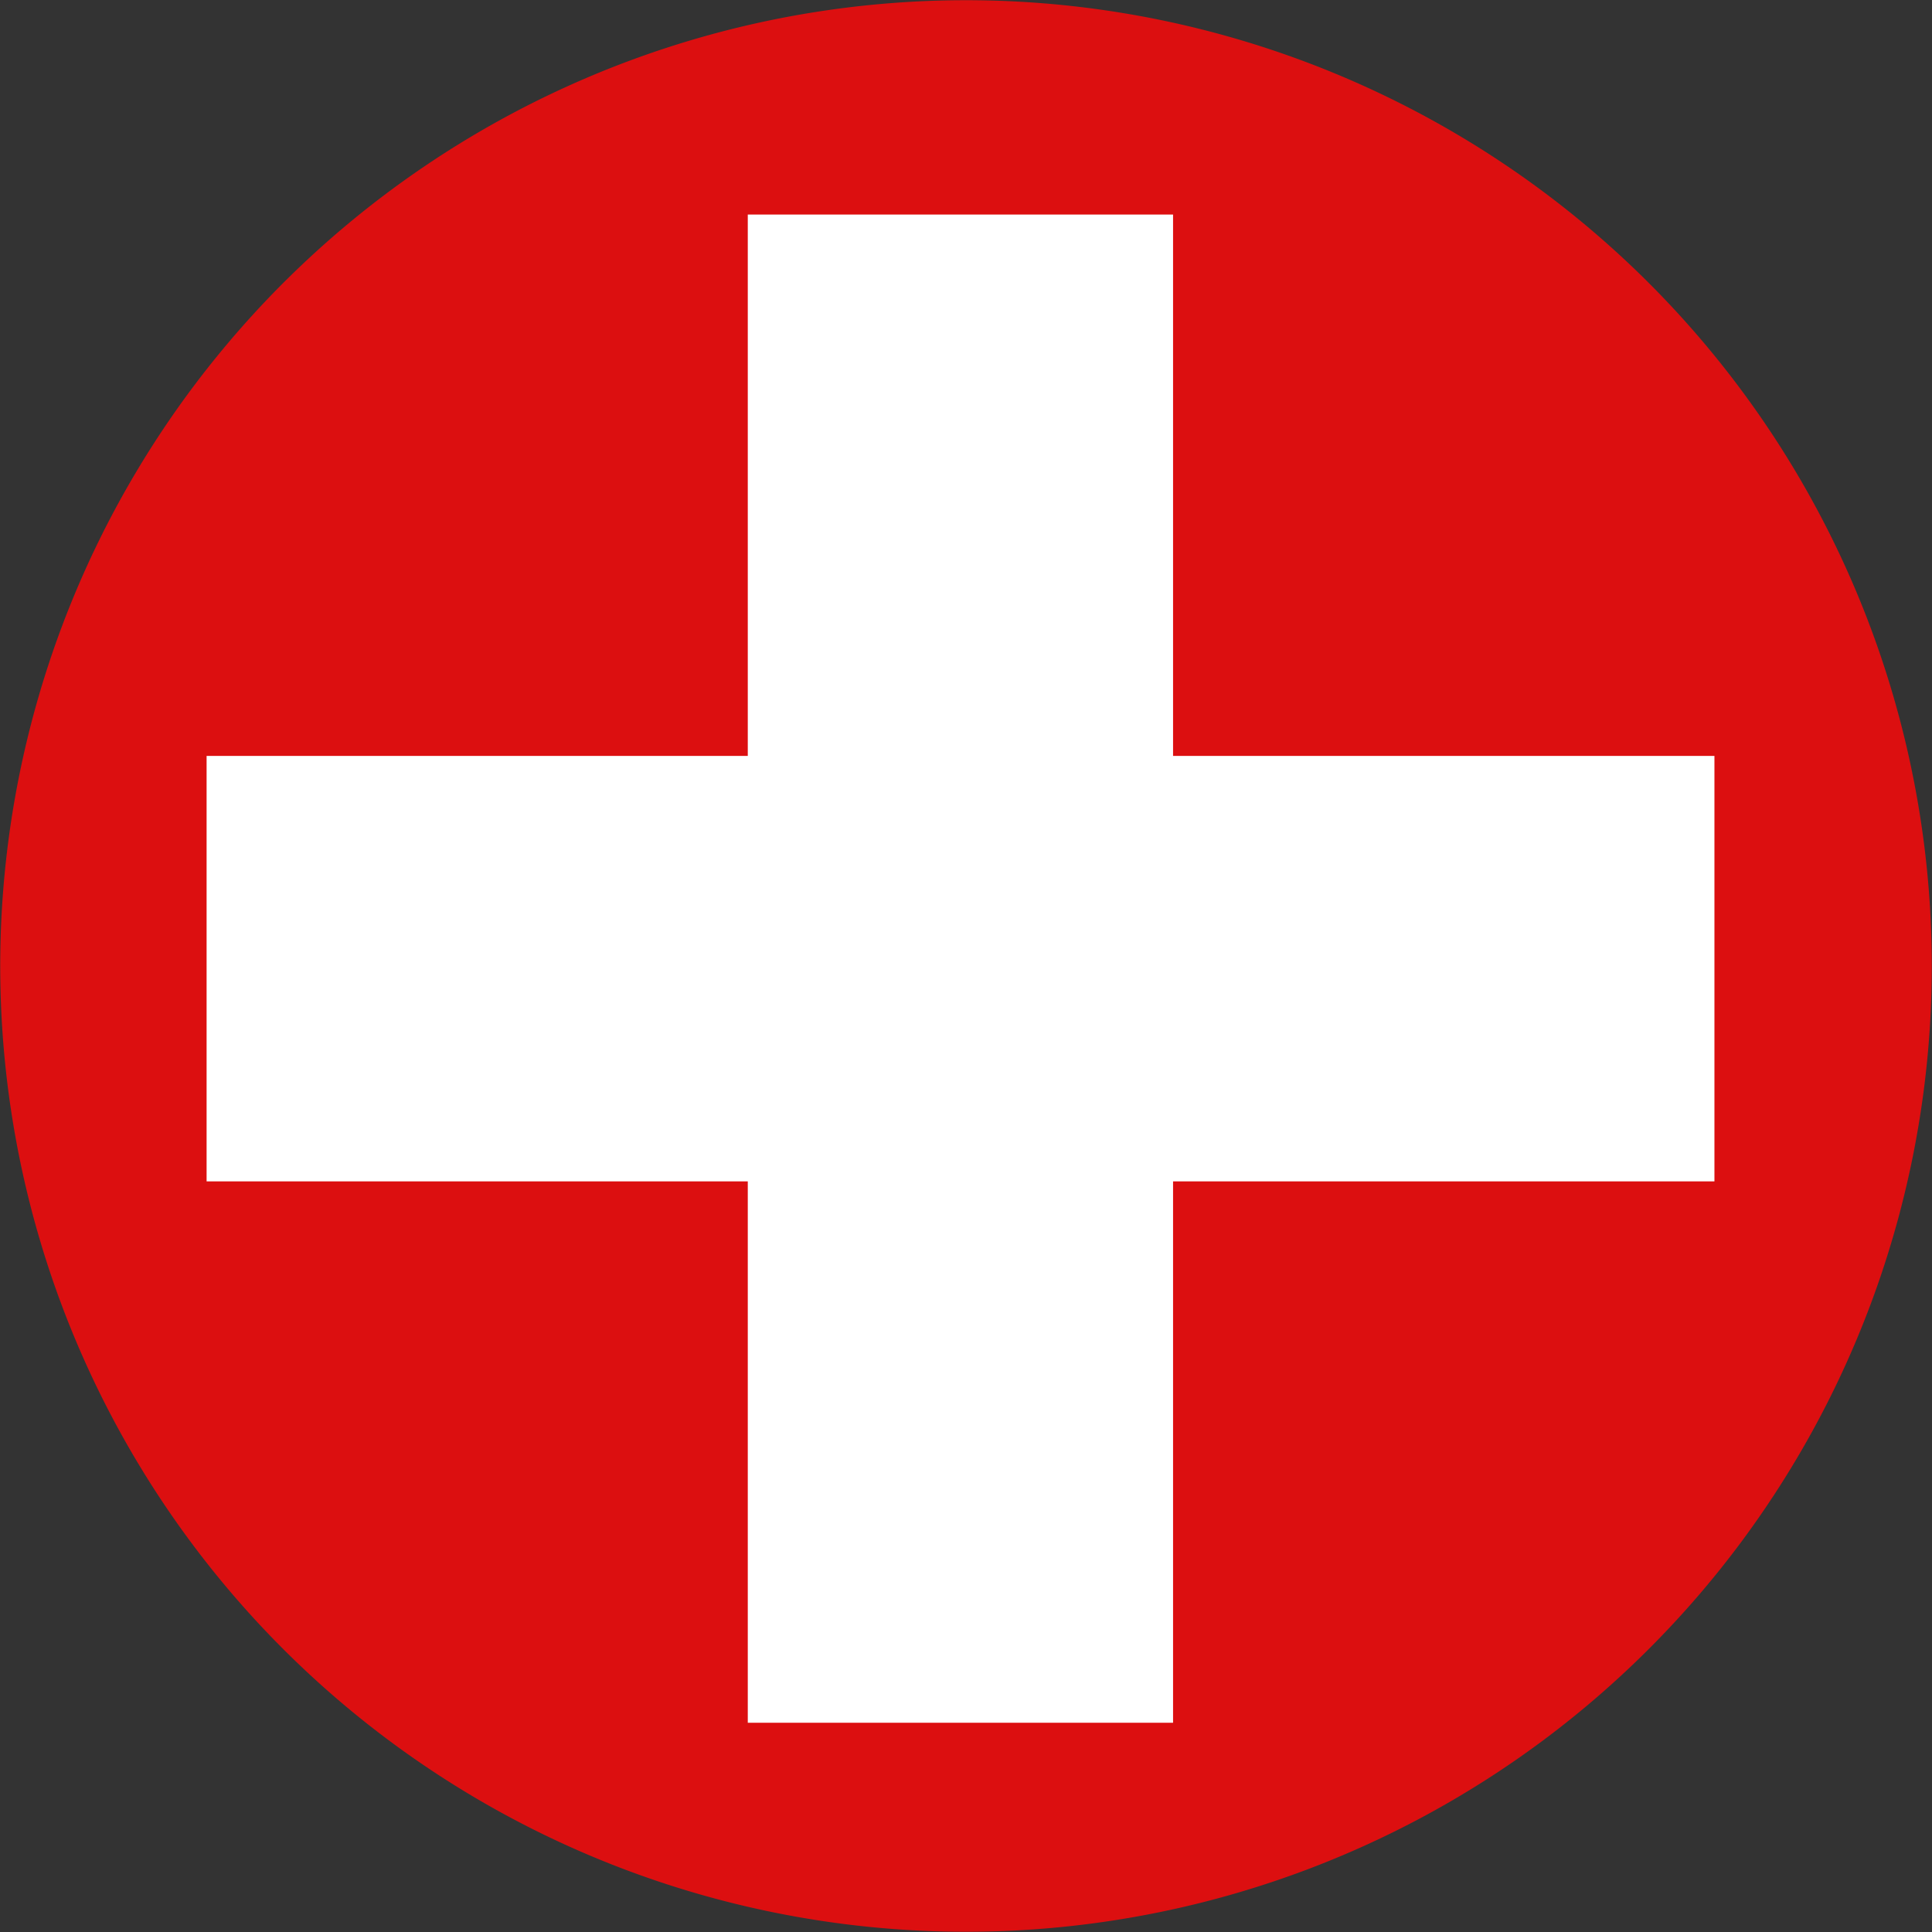 <svg xmlns="http://www.w3.org/2000/svg" width="41.568" height="41.568" viewBox="0 0 41.568 41.568">
  <rect x="0" y="0" width="41.568" height="41.568" fill="#333333" stroke="none"/>
  <g id="Groupe_300" data-name="Groupe 300" transform="translate(-1226.147 -1708.615)">
    <g id="Groupe_299" data-name="Groupe 299" transform="translate(1226.147 1708.615)">
      <g id="Groupe_298" data-name="Groupe 298" transform="translate(0 0)">
        <path id="Tracé_308" data-name="Tracé 308" d="M1226.761,1724.407a20.779,20.779,0,1,1,15.178,25.162,20.776,20.776,0,0,1-15.178-25.162" transform="translate(-1226.147 -1708.615)" fill="#dc0f10"/>
      </g>
      <path id="Tracé_309" data-name="Tracé 309" d="M1300.814,1764.124h-11.648v-11.648h-9.15v11.648h-11.644v9.154h11.644v11.648h9.15v-11.648h11.648Z" transform="translate(-1263.927 -1747.86)" fill="#fff"/>
    </g>
  </g>
</svg>
